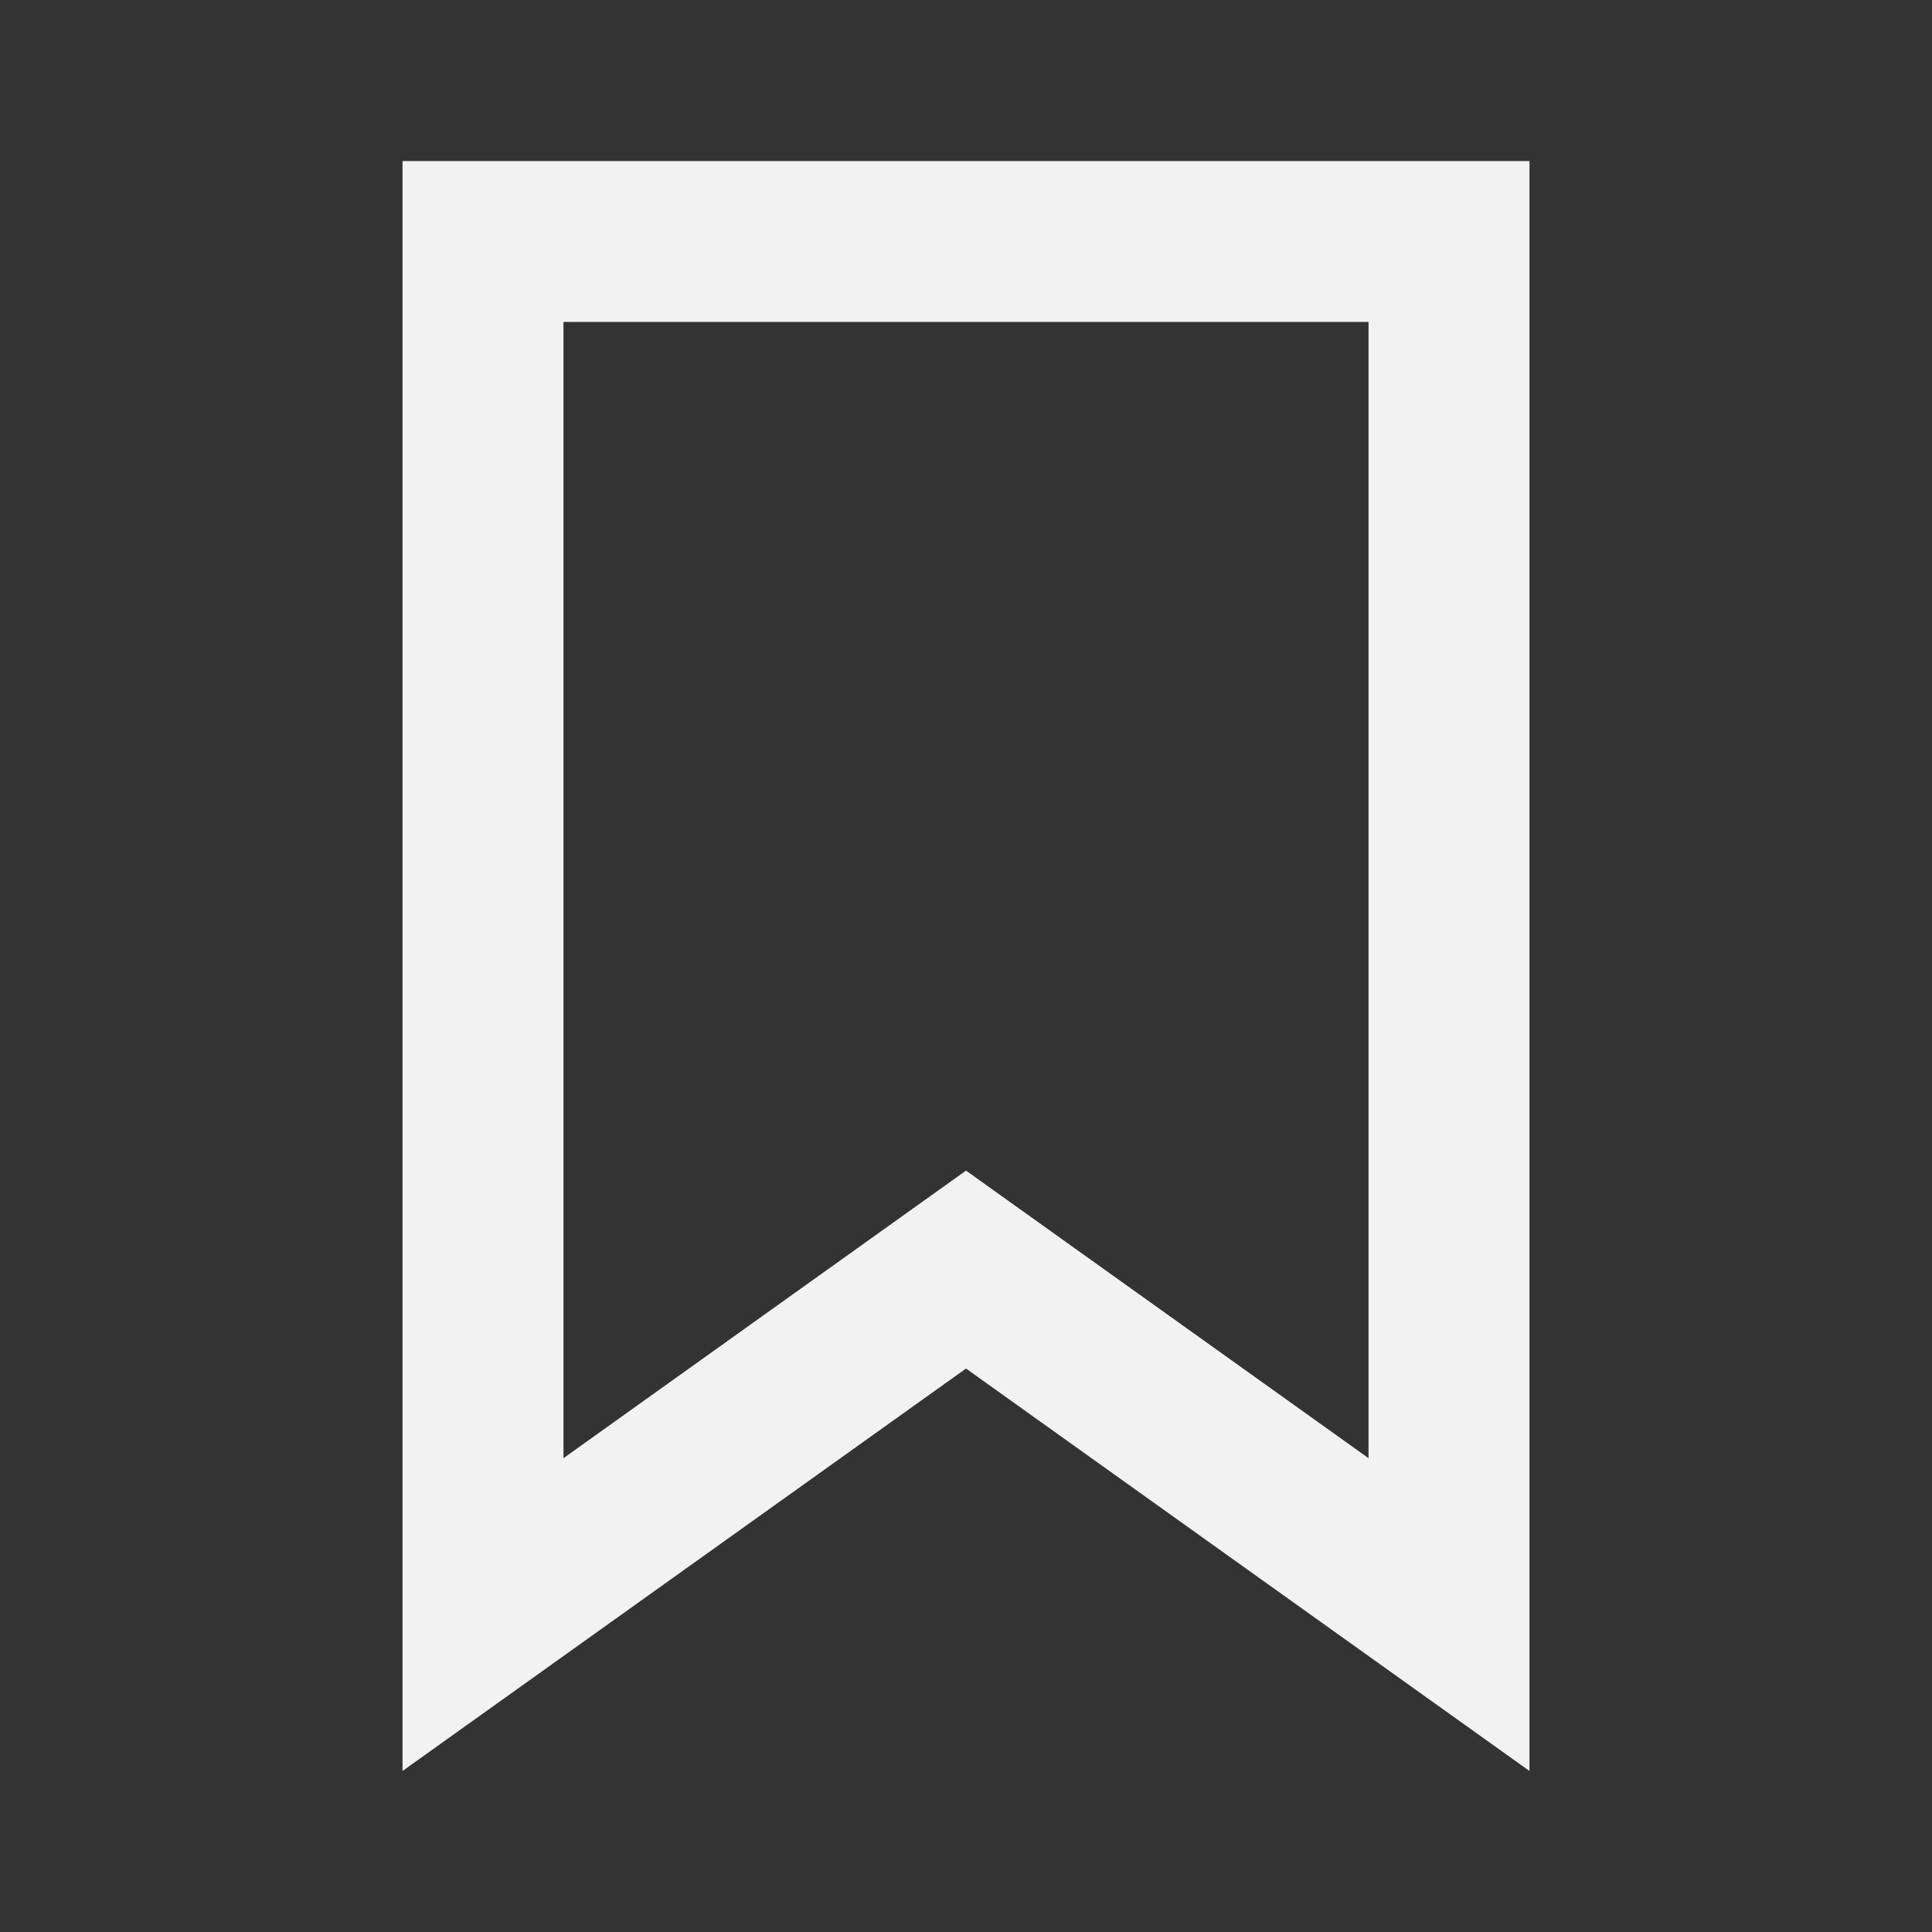 <svg width="20" height="20" viewBox="0 0 20 20" fill="none" xmlns="http://www.w3.org/2000/svg">
<rect x="0" y="0" width="20" height="20" fill="#333333" stroke="none"/>
<path fill-rule="evenodd" clip-rule="evenodd" d="M10 12.118L14.167 15.095V3.333H5.833V15.095L10 12.118ZM4.167 18.333V1.667H15.833V18.333L10 14.167L4.167 18.333Z" fill="#F2F2F2"/>
</svg>
